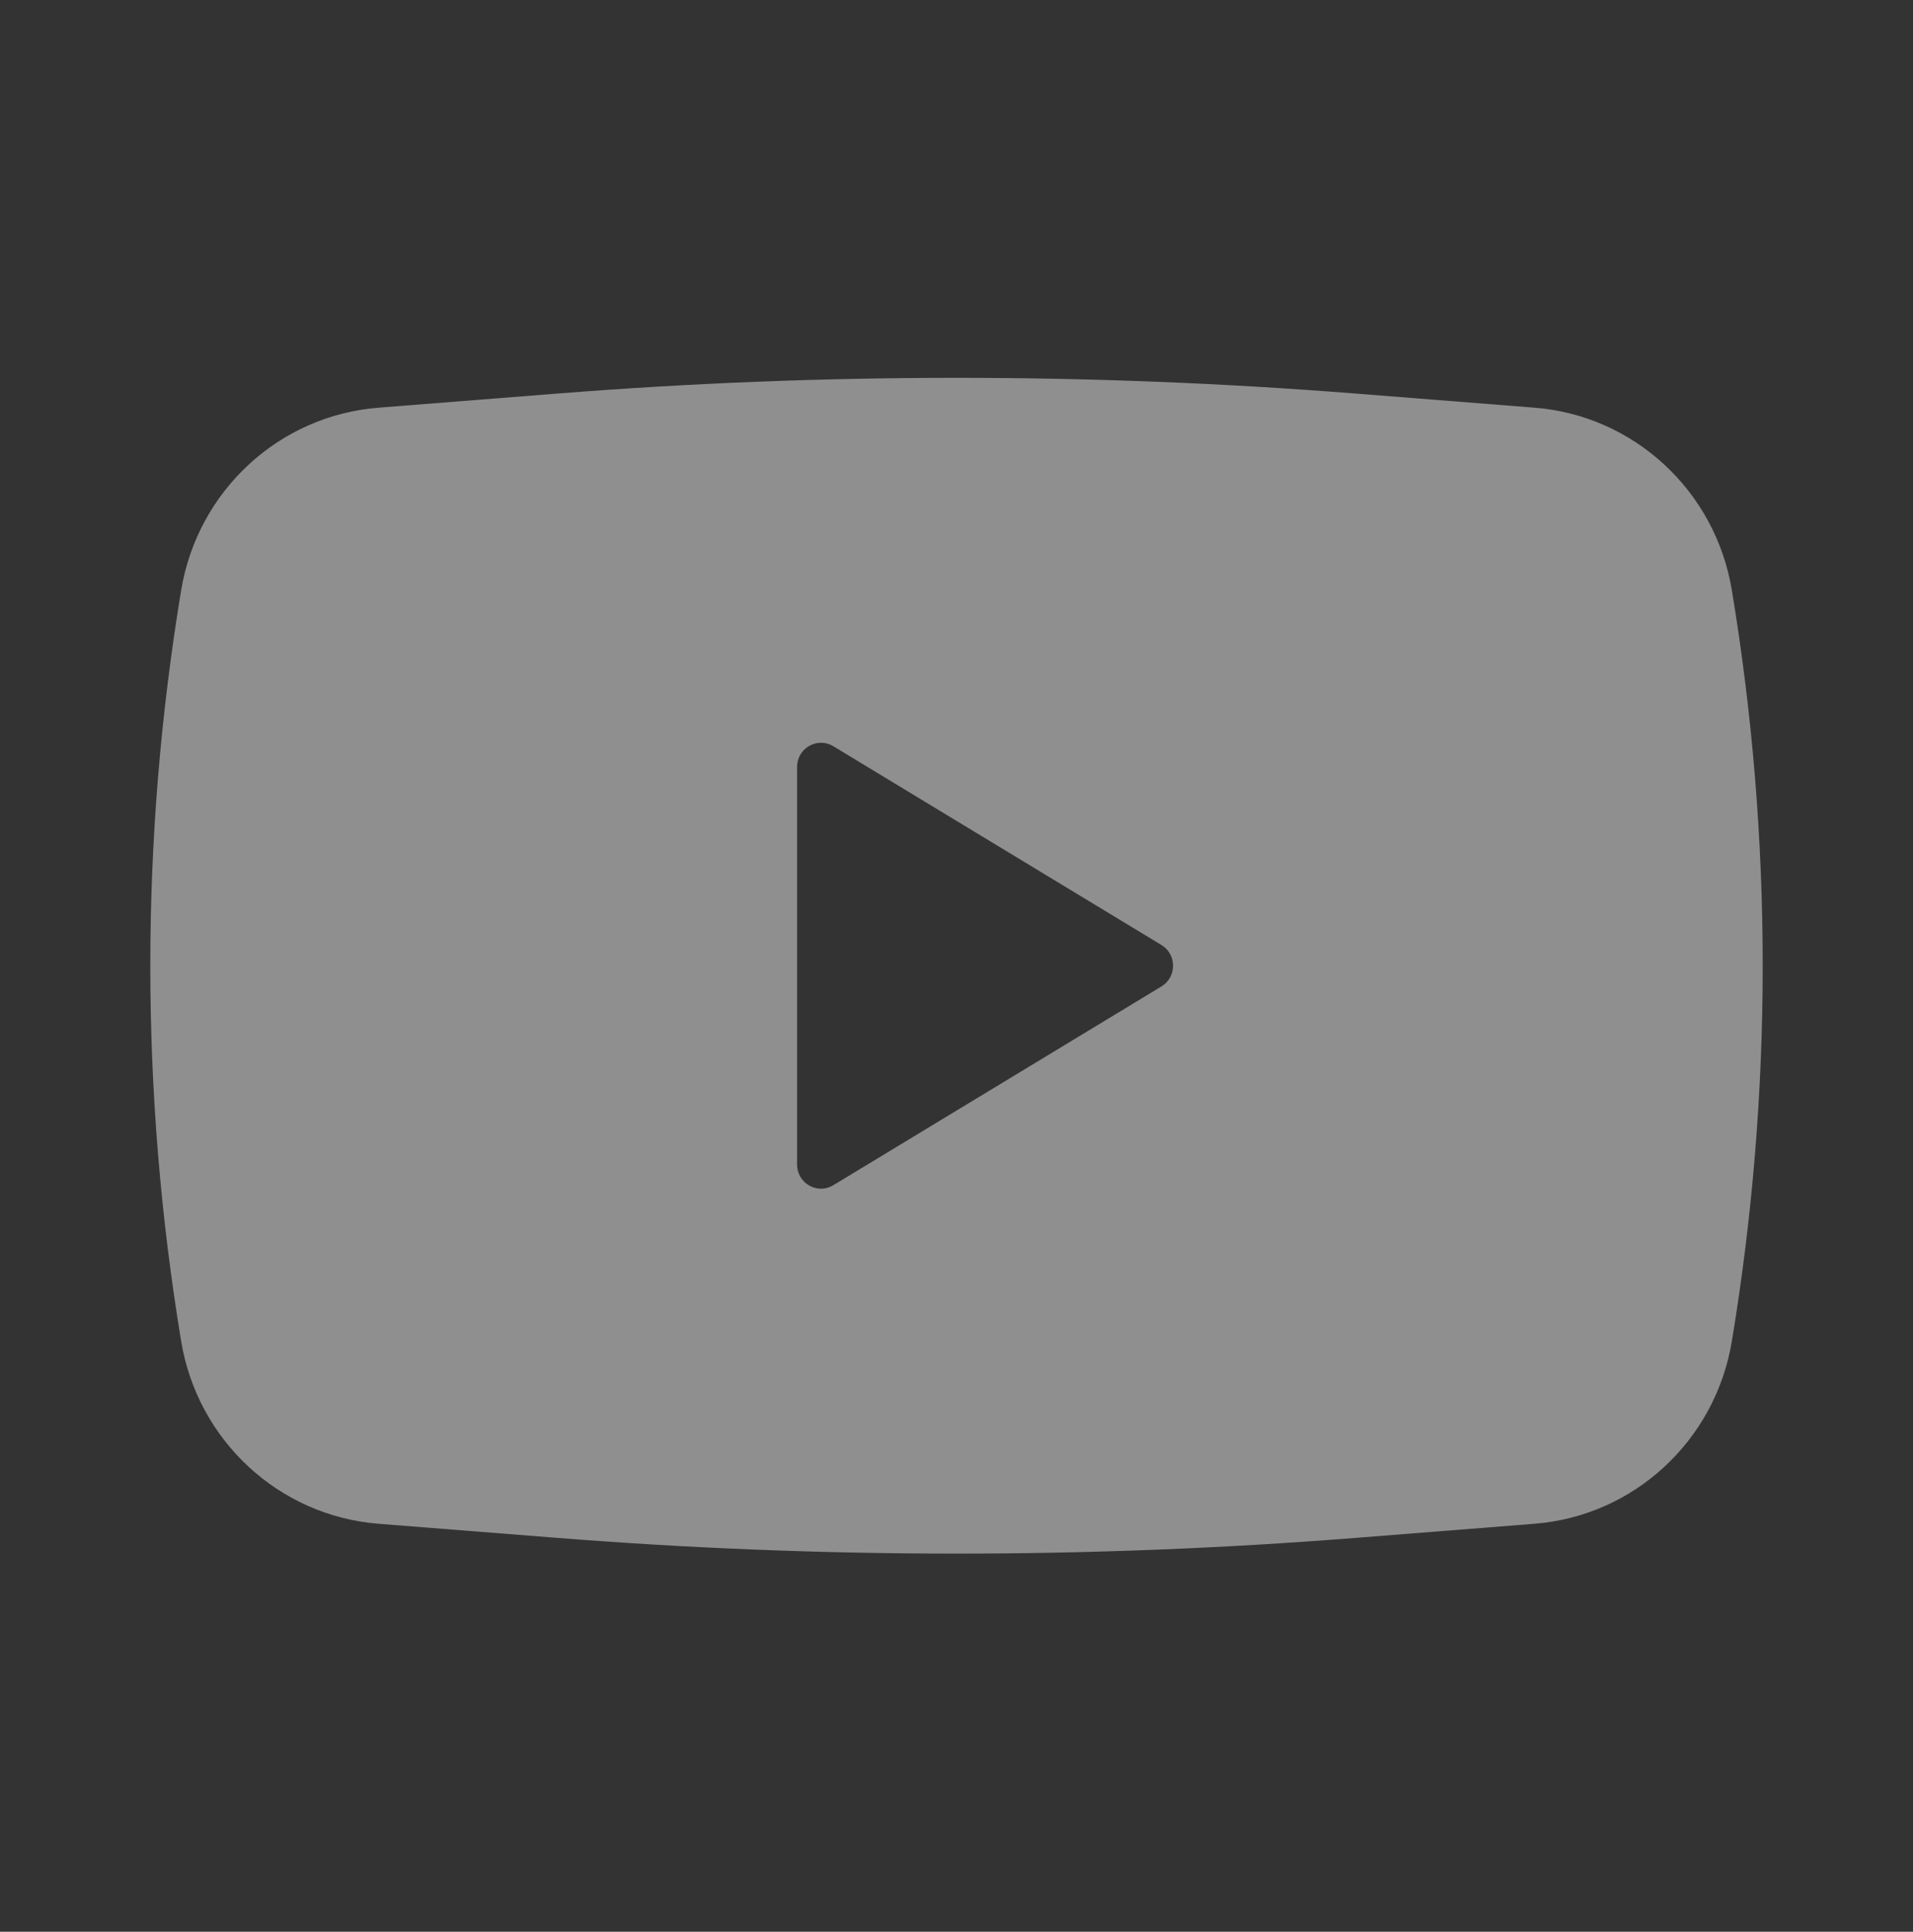 <?xml version="1.0" encoding="UTF-8"?> <svg xmlns="http://www.w3.org/2000/svg" width="810" height="818" viewBox="0 0 810 818" fill="none"><rect x="0" y="0" width="810" height="818" fill="#333333" stroke="none"/> <g opacity="0.45"> <path fill-rule="evenodd" clip-rule="evenodd" d="M235.876 166.659C348.455 157.766 461.55 157.766 574.129 166.659L649.753 172.633C691.875 175.96 726.335 207.836 733.298 249.915C750.72 355.197 750.72 462.67 733.298 567.953C726.335 610.031 691.875 641.907 649.753 645.234L574.129 651.208C461.55 660.101 348.455 660.101 235.876 651.208L160.253 645.234C118.13 641.907 83.671 610.031 76.708 567.953C59.286 462.67 59.286 355.197 76.708 249.915C83.671 207.836 118.13 175.96 160.253 172.633L235.876 166.659ZM337.502 493.11V324.757C337.502 316.81 346.087 311.902 352.836 315.99L491.781 400.167C498.336 404.138 498.336 413.729 491.781 417.7L352.836 501.877C346.087 505.965 337.502 501.057 337.502 493.11Z" fill="white"></path> </g> </svg> 